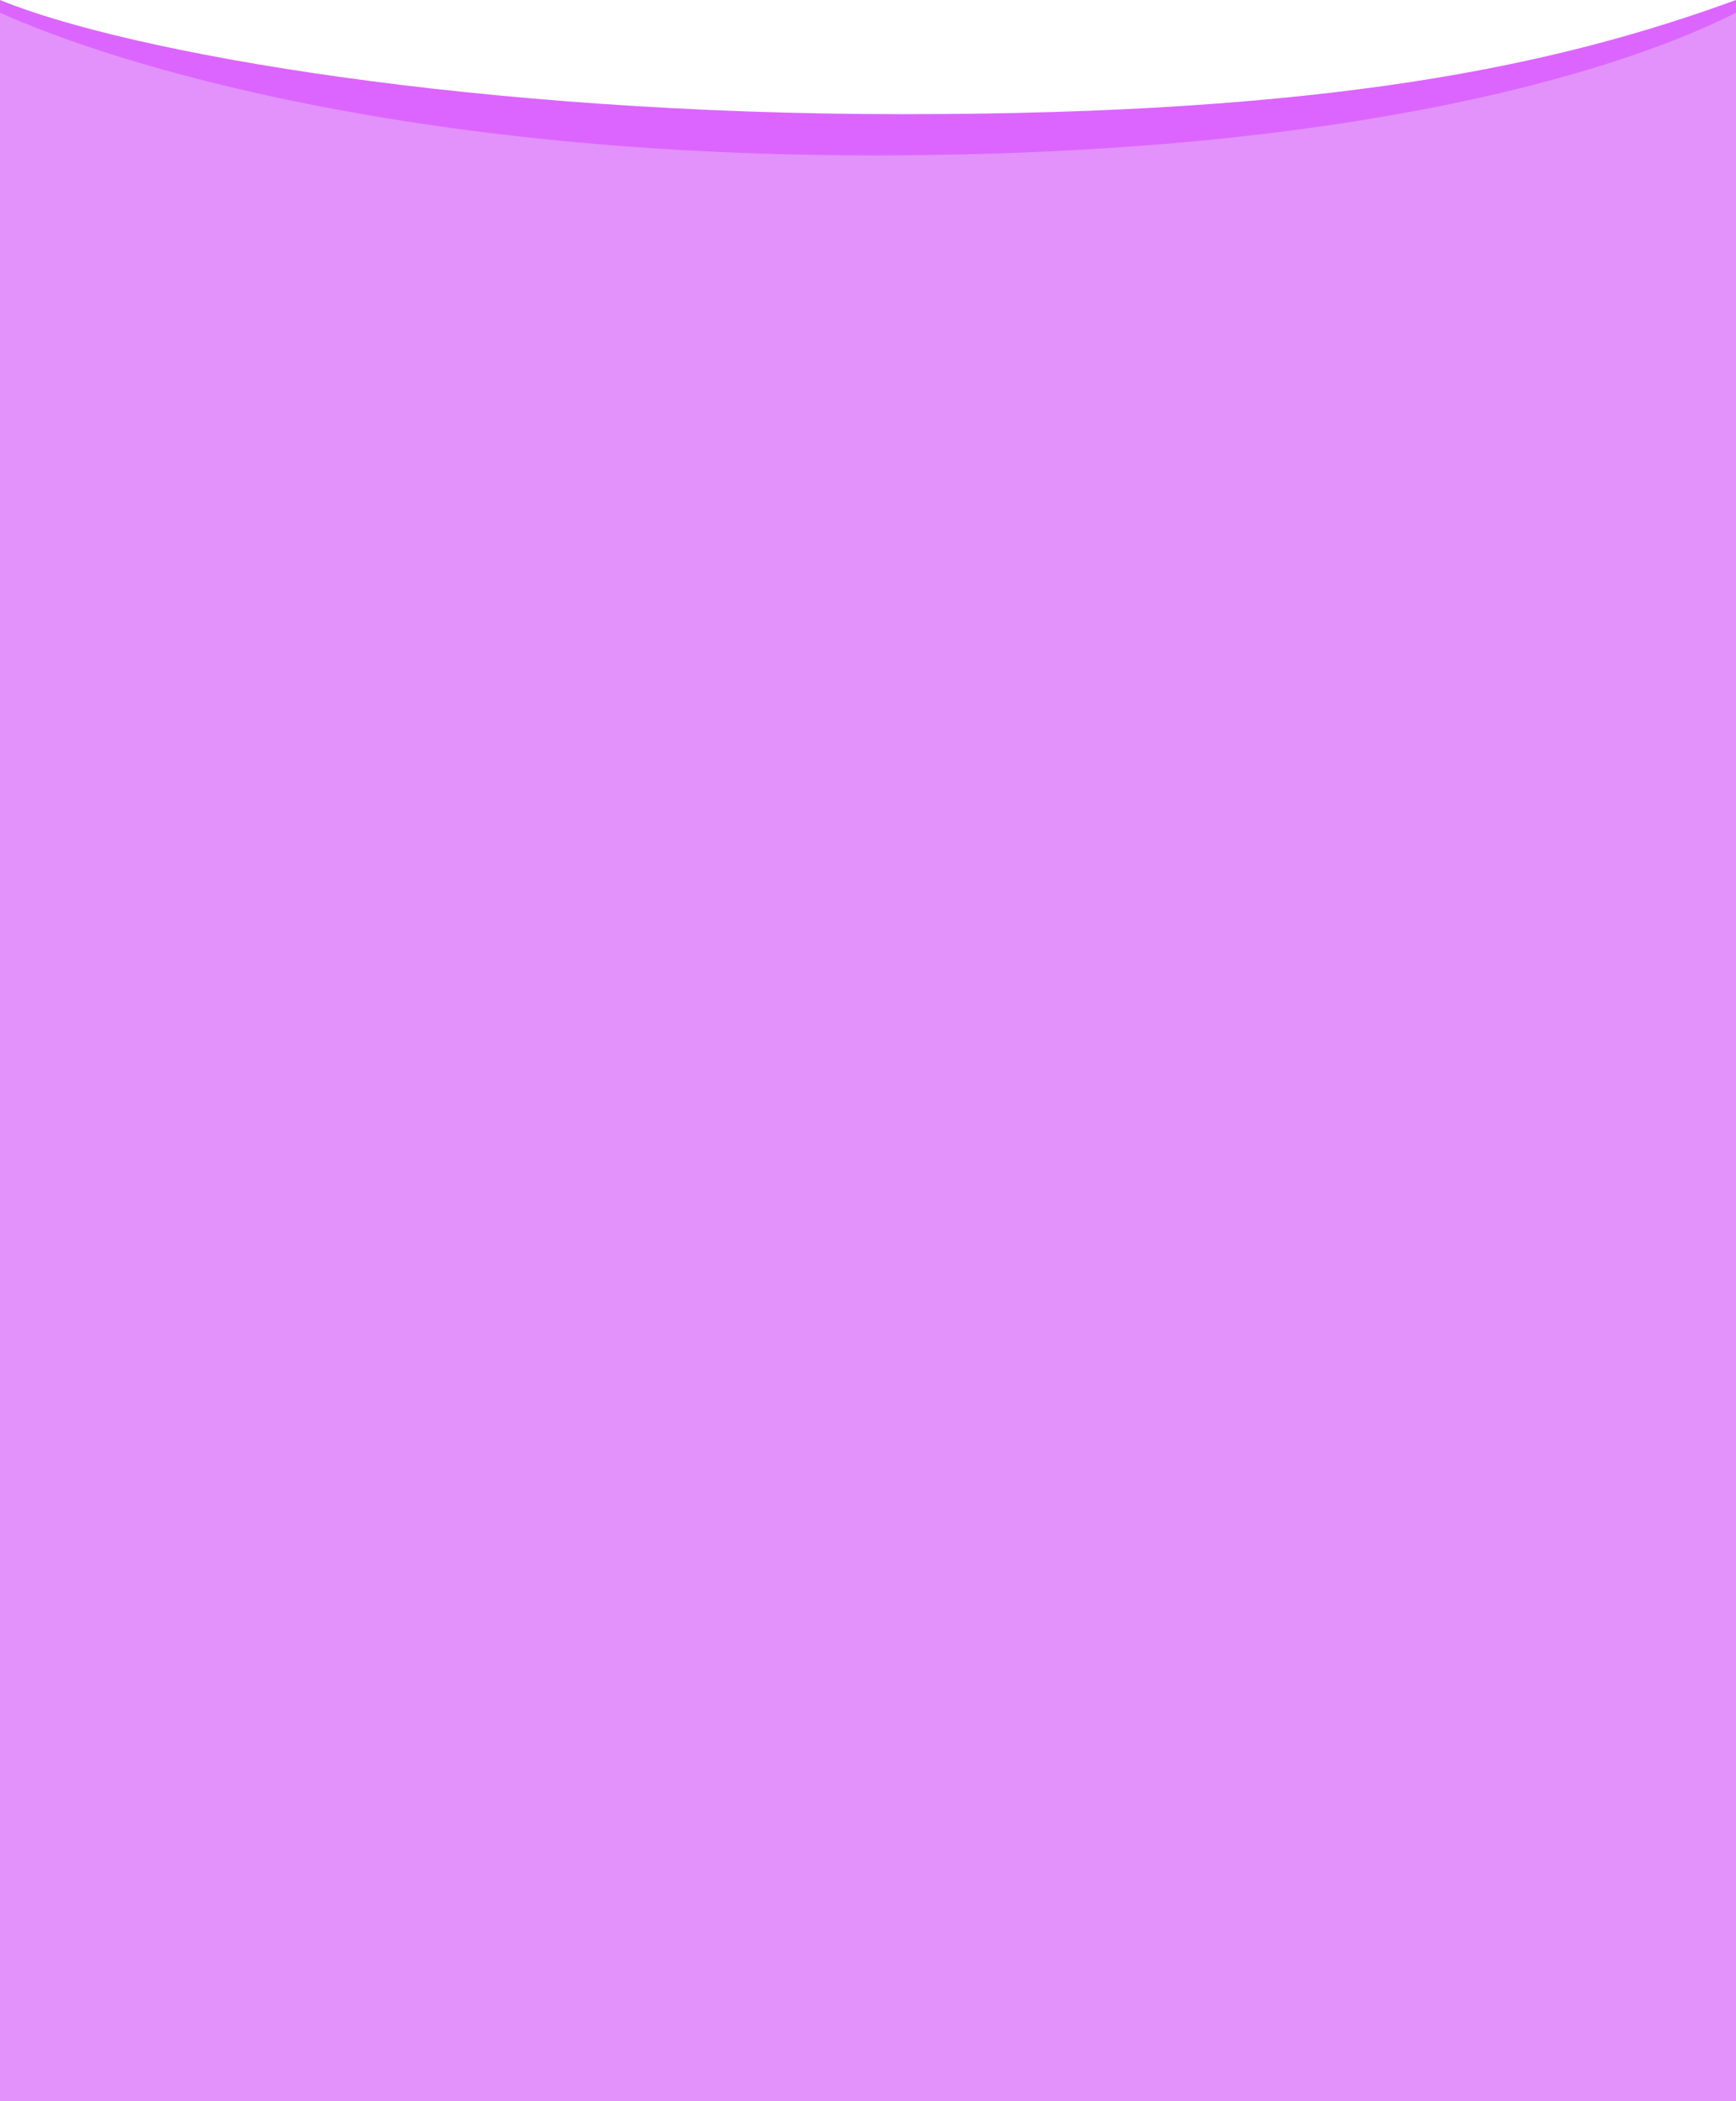 <?xml version="1.0" encoding="UTF-8"?> <svg xmlns="http://www.w3.org/2000/svg" width="1200" height="1452" viewBox="0 0 1200 1452" fill="none"> <path d="M0 0C89.5 36.711 330.147 78.902 624 78.902C917.853 78.902 1074 46.026 1200 0V126.023H0V0Z" fill="#DC65FF"></path> <path d="M0 8.766C61.5 36.71 261.5 107.393 604 107.393C946.5 107.393 1129 44.929 1200 8.766V1452H0V8.766Z" fill="#E392FB"></path> </svg> 